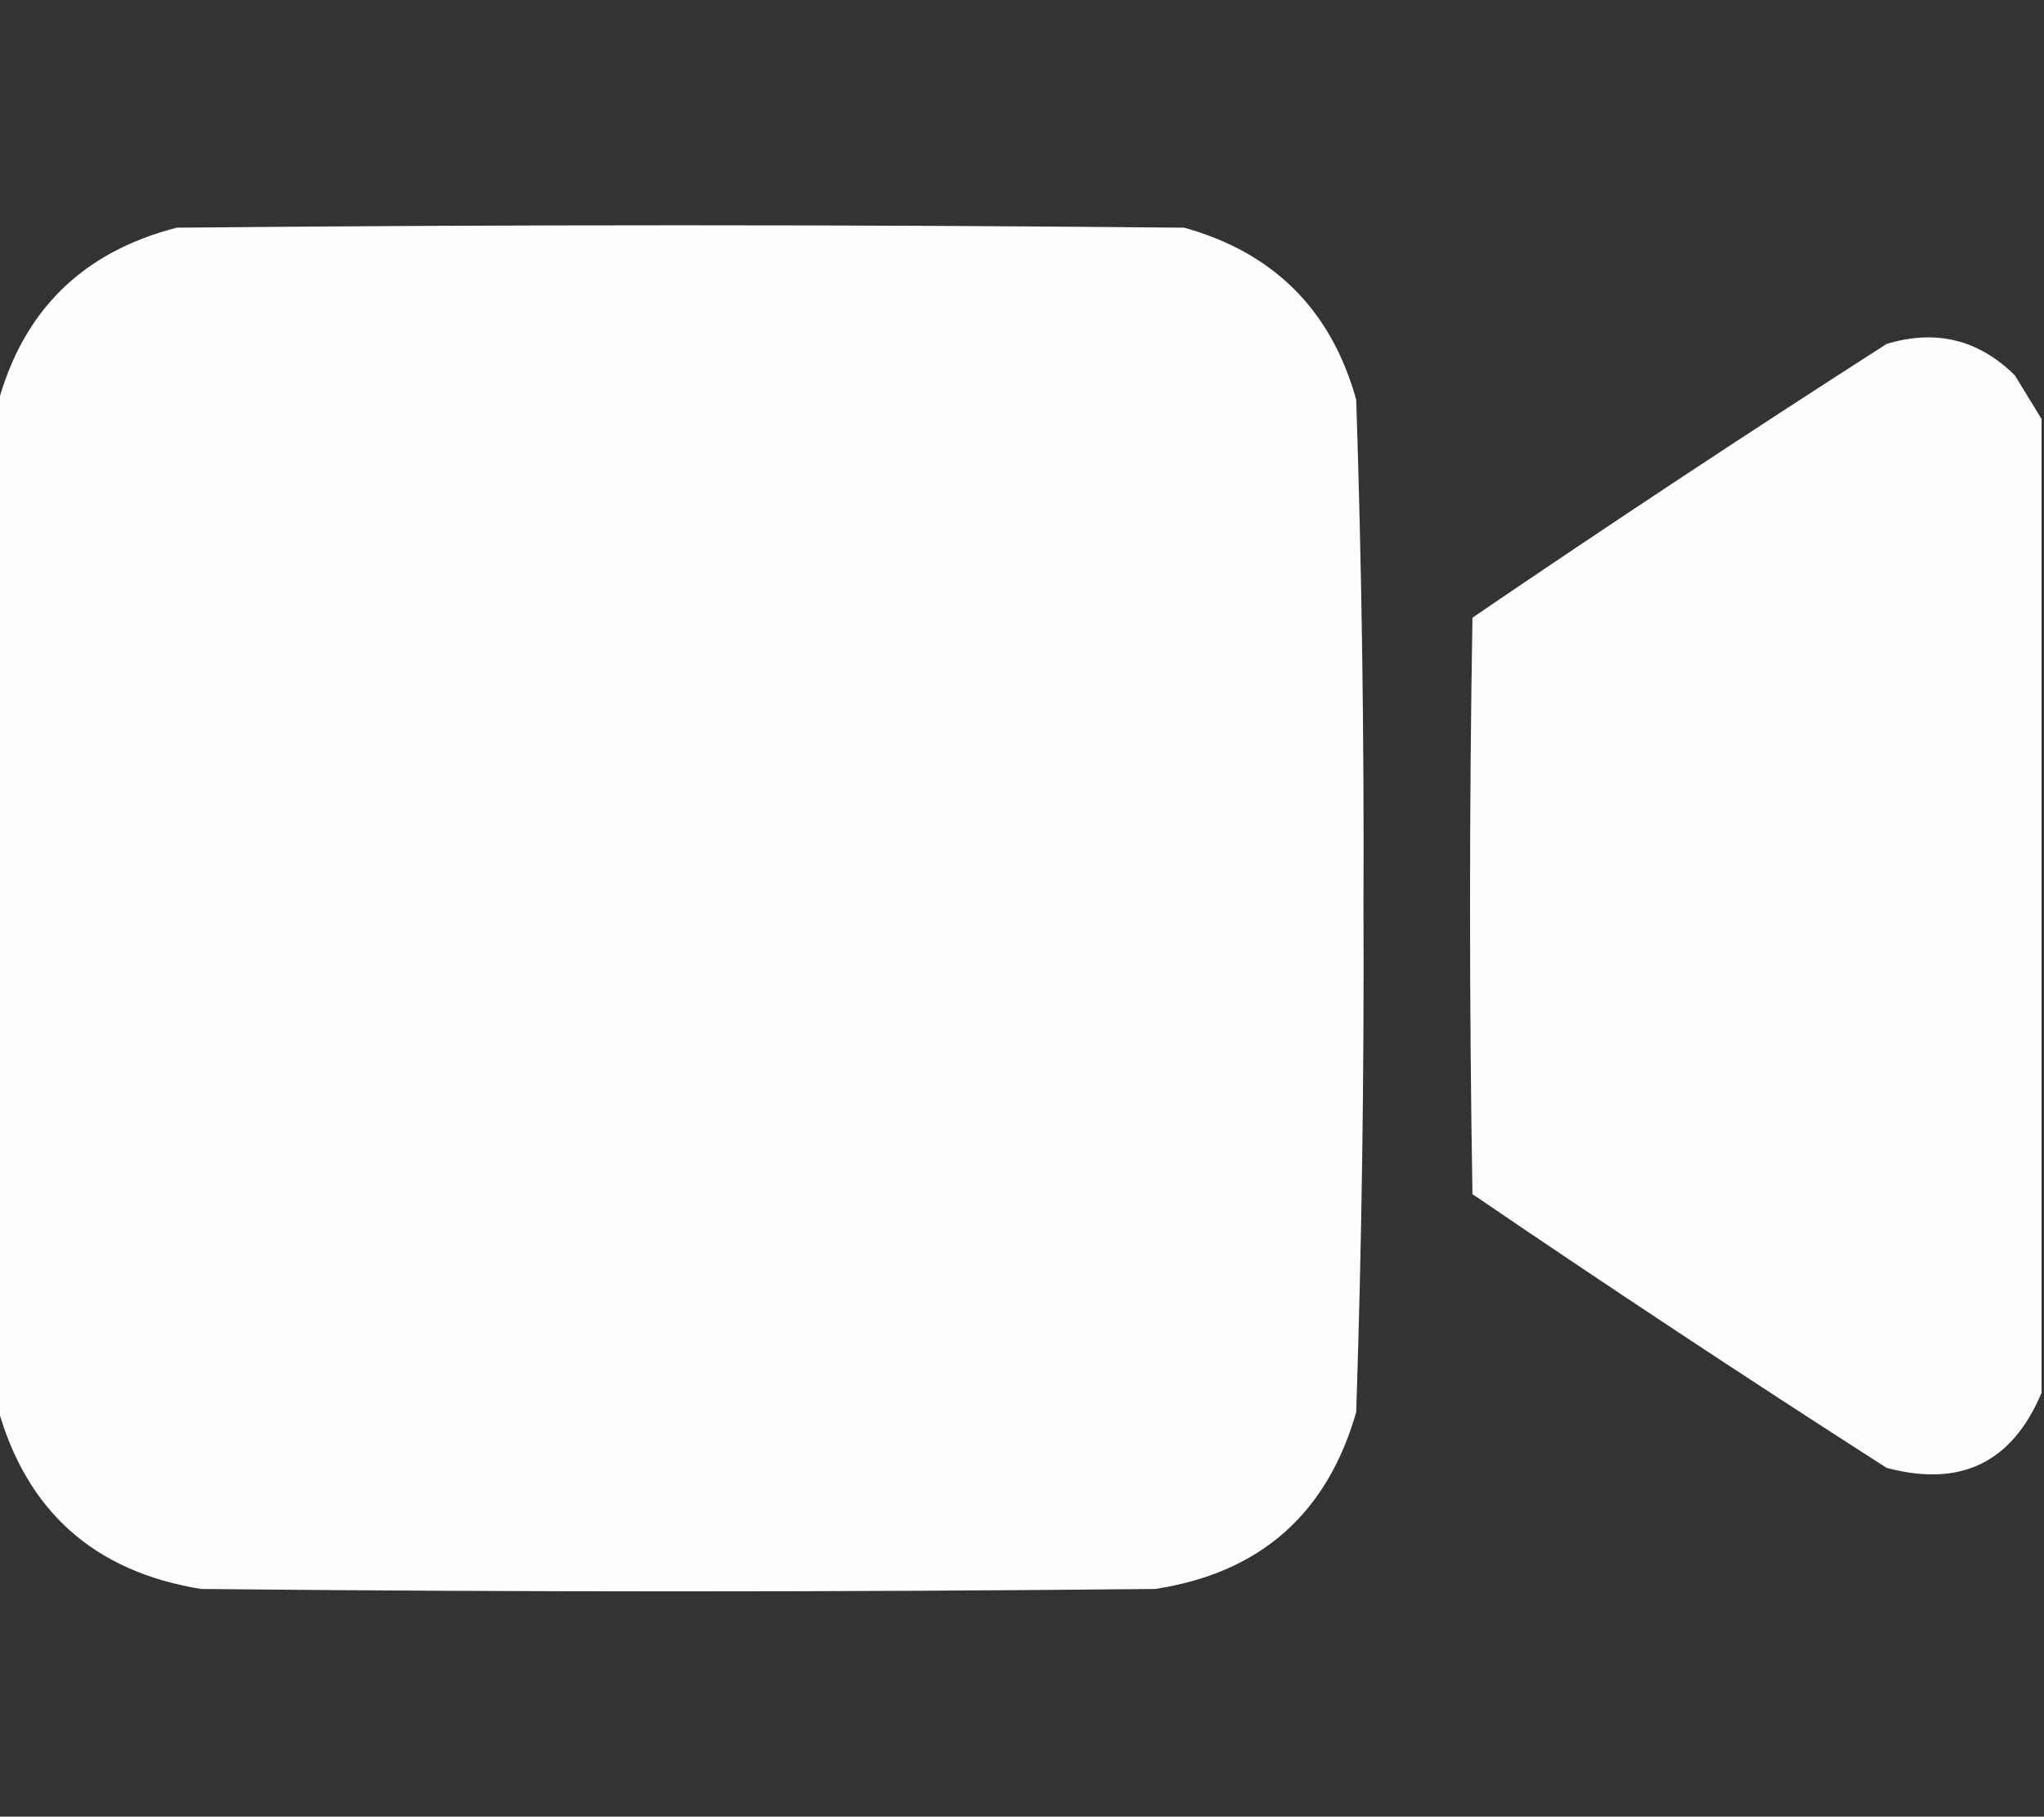 <?xml version="1.0" encoding="UTF-8"?>
<!DOCTYPE svg PUBLIC "-//W3C//DTD SVG 1.1//EN" "http://www.w3.org/Graphics/SVG/1.1/DTD/svg11.dtd">
<svg xmlns="http://www.w3.org/2000/svg" version="1.1" width="422px" height="375px" style="shape-rendering:geometricPrecision; text-rendering:geometricPrecision; image-rendering:optimizeQuality; fill-rule:evenodd; clip-rule:evenodd" xmlns:xlink="http://www.w3.org/1999/xlink">
<rect width="100%" height="100%" fill="#333333" stroke="none"/>
<g><path style="opacity:0.994" fill="#fefffe" d="M -0.5,290.5 C -0.5,221.5 -0.5,152.5 -0.5,83.5C 4.679,64.155 17.012,51.989 36.5,47C 105.833,46.333 175.167,46.333 244.5,47C 263.009,52.175 274.842,64.009 280,82.5C 281.146,117.301 281.646,152.134 281.5,187C 281.646,221.866 281.146,256.699 280,291.5C 273.974,312.525 260.141,324.691 238.5,328C 172.833,328.667 107.167,328.667 41.5,328C 19.43,324.425 5.43,311.925 -0.5,290.5 Z"/></g>
<g><path style="opacity:0.99" fill="#fefffe" d="M 421.5,86.5 C 421.5,153.5 421.5,220.5 421.5,287.5C 415.438,301.921 404.771,307.087 389.5,303C 360.729,284.559 332.229,265.726 304,246.5C 303.333,206.833 303.333,167.167 304,127.5C 332.229,108.274 360.729,89.441 389.5,71C 399.681,67.92 408.514,70.087 416,77.5C 417.859,80.564 419.692,83.564 421.5,86.5 Z"/></g>
</svg>
